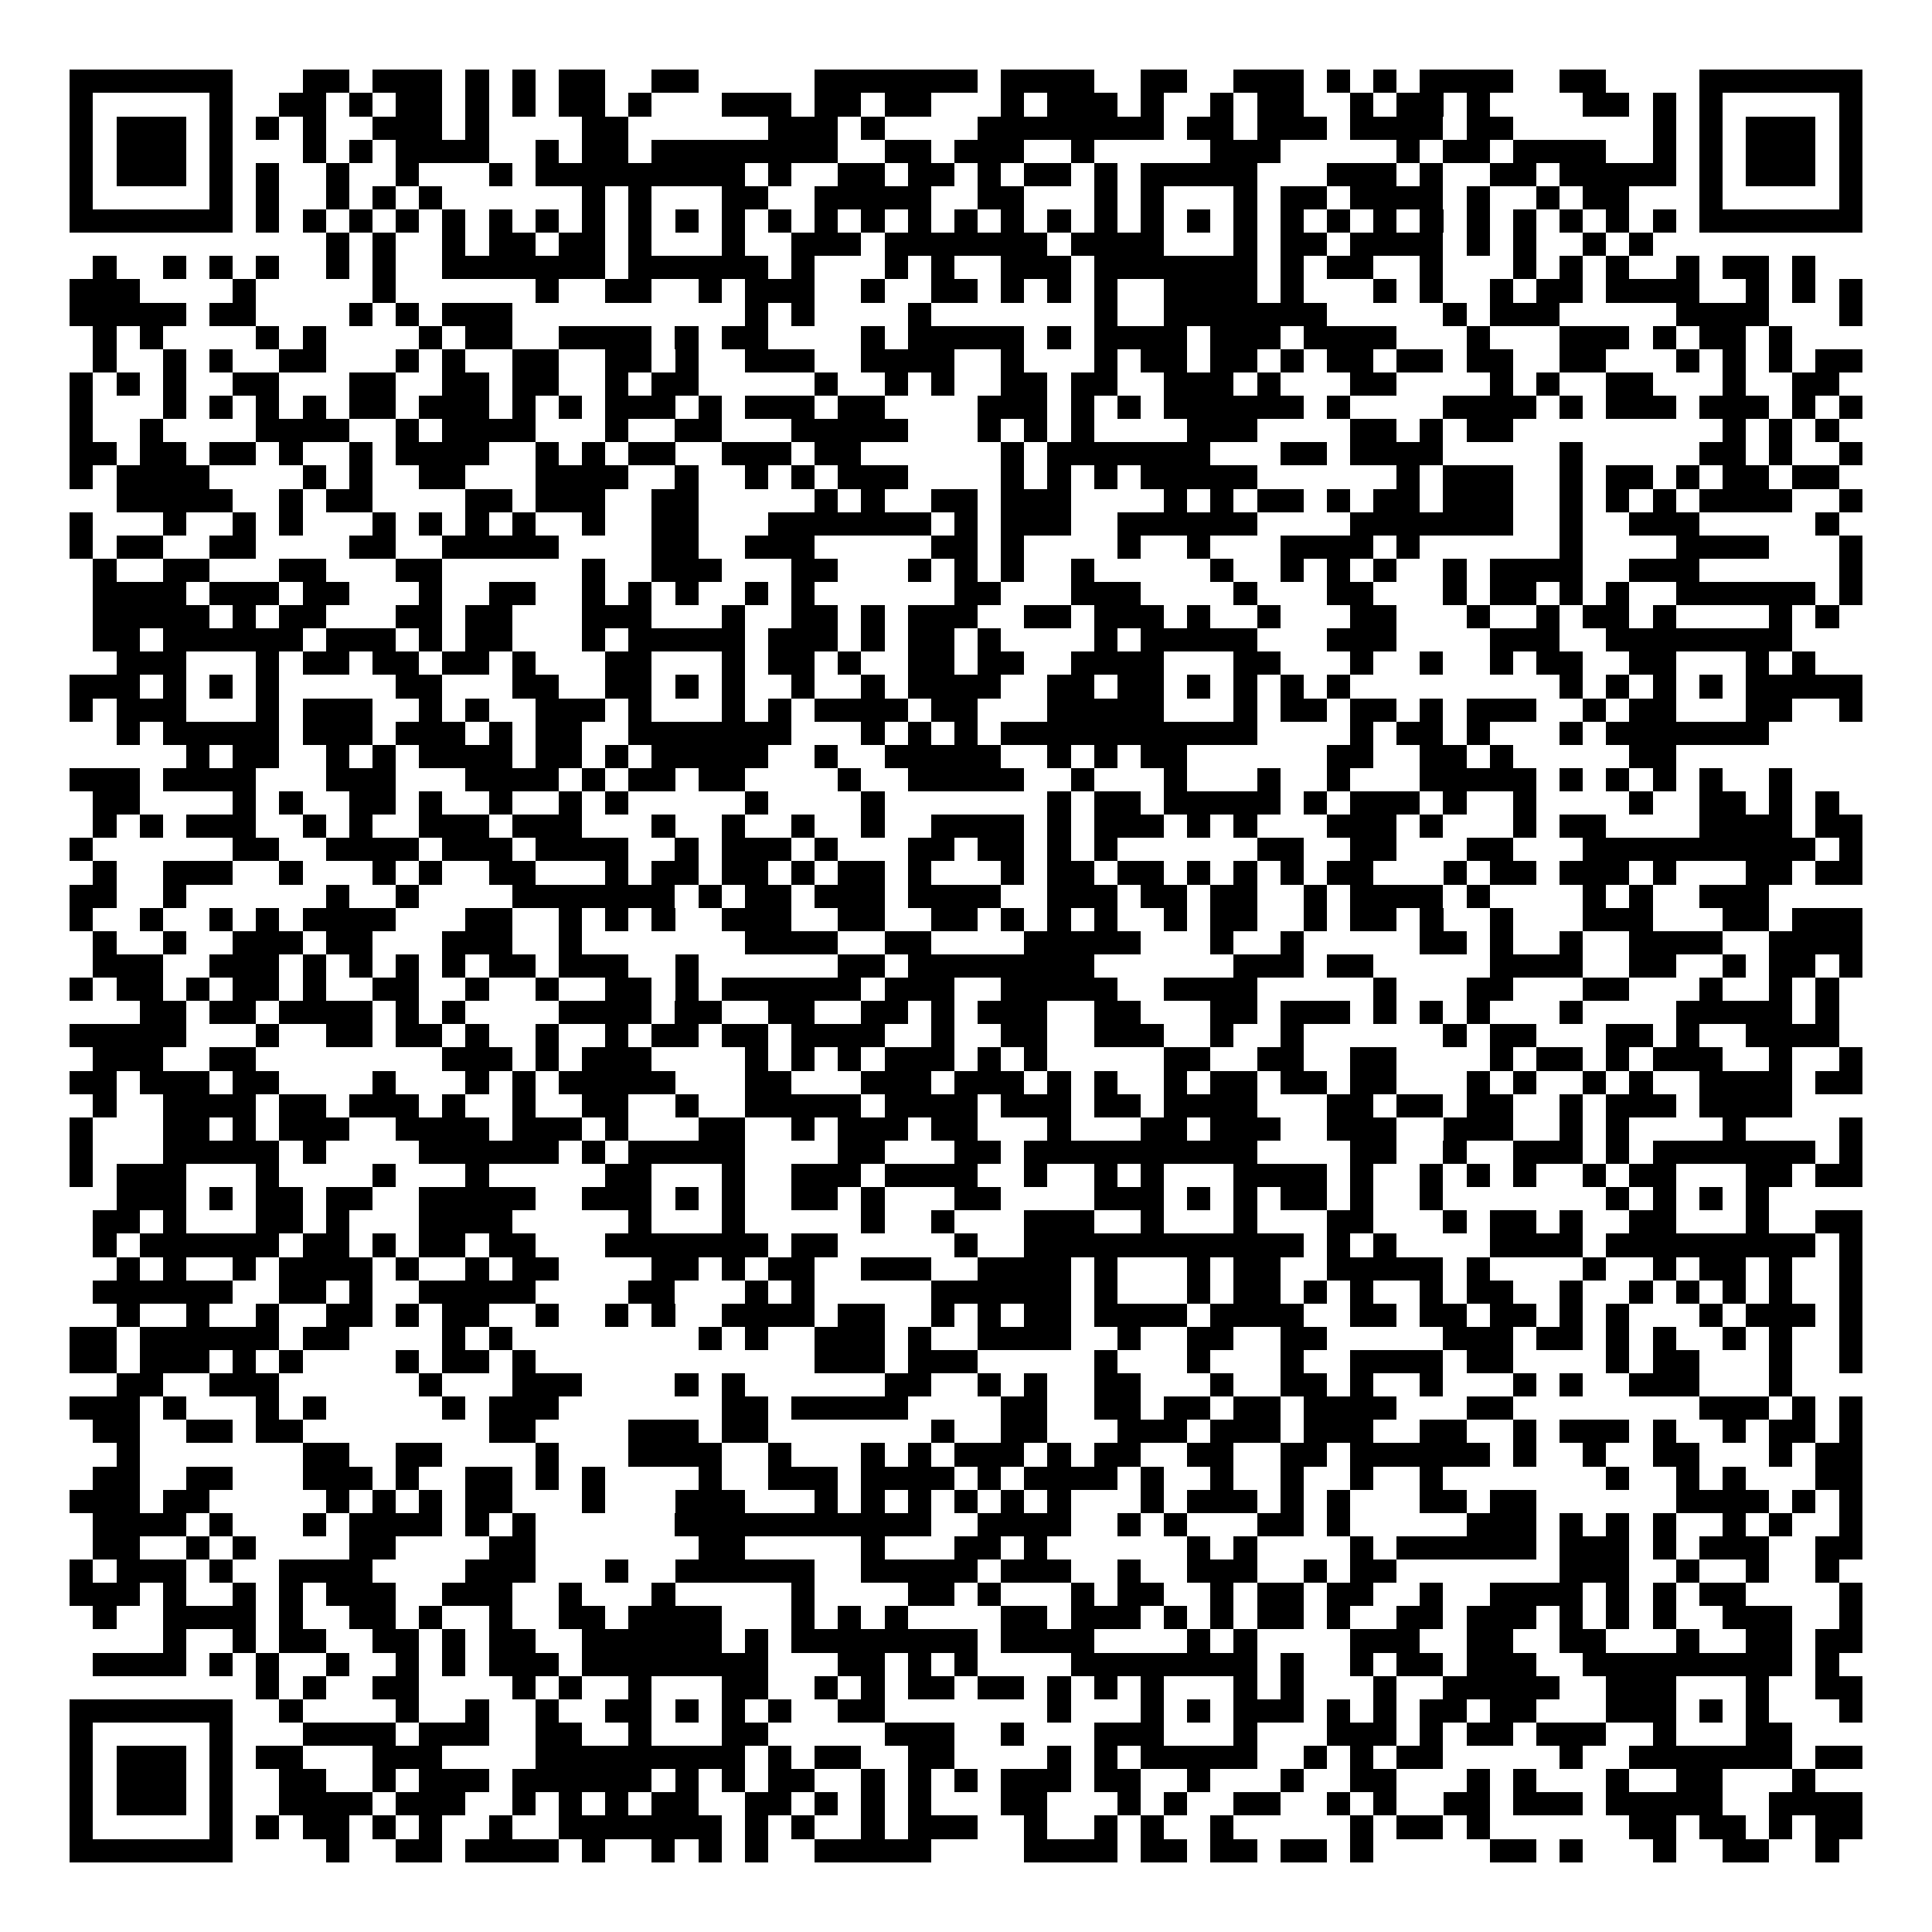 <svg xmlns="http://www.w3.org/2000/svg" width="176" height="176" viewBox="0 0 83 83" shape-rendering="crispEdges"><path fill="#ffffff" d="M0 0h83v83H0z"/><path stroke="#000000" d="M3 3.5h7m3 0h2m1 0h3m1 0h1m1 0h1m1 0h2m2 0h2m5 0h7m1 0h4m2 0h2m2 0h3m1 0h1m1 0h1m1 0h4m2 0h2m4 0h7M3 4.5h1m5 0h1m2 0h2m1 0h1m1 0h2m1 0h1m1 0h1m1 0h2m1 0h1m3 0h3m1 0h2m1 0h2m3 0h1m1 0h3m1 0h1m2 0h1m1 0h2m2 0h1m1 0h2m1 0h1m4 0h2m1 0h1m1 0h1m5 0h1M3 5.5h1m1 0h3m1 0h1m1 0h1m1 0h1m2 0h3m1 0h1m4 0h2m6 0h3m1 0h1m4 0h8m1 0h2m1 0h3m1 0h4m1 0h2m6 0h1m1 0h1m1 0h3m1 0h1M3 6.5h1m1 0h3m1 0h1m3 0h1m1 0h1m1 0h4m2 0h1m1 0h2m1 0h8m2 0h2m1 0h3m2 0h1m5 0h3m5 0h1m1 0h2m1 0h4m2 0h1m1 0h1m1 0h3m1 0h1M3 7.5h1m1 0h3m1 0h1m1 0h1m2 0h1m2 0h1m3 0h1m1 0h9m1 0h1m2 0h2m1 0h2m1 0h1m1 0h2m1 0h1m1 0h5m3 0h3m1 0h1m2 0h2m1 0h5m1 0h1m1 0h3m1 0h1M3 8.5h1m5 0h1m1 0h1m2 0h1m1 0h1m1 0h1m6 0h1m1 0h1m3 0h2m2 0h5m2 0h2m3 0h1m1 0h1m3 0h1m1 0h2m1 0h4m1 0h1m2 0h1m1 0h2m3 0h1m5 0h1M3 9.5h7m1 0h1m1 0h1m1 0h1m1 0h1m1 0h1m1 0h1m1 0h1m1 0h1m1 0h1m1 0h1m1 0h1m1 0h1m1 0h1m1 0h1m1 0h1m1 0h1m1 0h1m1 0h1m1 0h1m1 0h1m1 0h1m1 0h1m1 0h1m1 0h1m1 0h1m1 0h1m1 0h1m1 0h1m1 0h1m1 0h1m1 0h1m1 0h7M14 10.5h1m1 0h1m2 0h1m1 0h2m1 0h2m1 0h1m3 0h1m2 0h3m1 0h7m1 0h4m3 0h1m1 0h2m1 0h4m1 0h1m1 0h1m2 0h1m1 0h1M4 11.5h1m2 0h1m1 0h1m1 0h1m2 0h1m1 0h1m2 0h7m1 0h6m1 0h1m3 0h1m1 0h1m2 0h3m1 0h7m1 0h1m1 0h2m2 0h1m3 0h1m1 0h1m1 0h1m2 0h1m1 0h2m1 0h1M3 12.5h3m4 0h1m5 0h1m6 0h1m2 0h2m2 0h1m1 0h3m2 0h1m2 0h2m1 0h1m1 0h1m1 0h1m2 0h4m1 0h1m3 0h1m1 0h1m2 0h1m1 0h2m1 0h4m2 0h1m1 0h1m1 0h1M3 13.5h5m1 0h2m4 0h1m1 0h1m1 0h3m10 0h1m1 0h1m4 0h1m7 0h1m2 0h7m5 0h1m1 0h3m5 0h4m3 0h1M4 14.5h1m1 0h1m4 0h1m1 0h1m4 0h1m1 0h2m2 0h4m1 0h1m1 0h2m4 0h1m1 0h5m1 0h1m1 0h4m1 0h3m1 0h4m3 0h1m3 0h3m1 0h1m1 0h2m1 0h1M4 15.5h1m2 0h1m1 0h1m2 0h2m3 0h1m1 0h1m2 0h2m2 0h2m1 0h1m2 0h3m2 0h4m2 0h1m3 0h1m1 0h2m1 0h2m1 0h1m1 0h2m1 0h2m1 0h2m2 0h2m3 0h1m1 0h1m1 0h1m1 0h2M3 16.5h1m1 0h1m1 0h1m2 0h2m3 0h2m2 0h2m1 0h2m2 0h1m1 0h2m5 0h1m2 0h1m1 0h1m2 0h2m1 0h2m2 0h3m1 0h1m3 0h2m4 0h1m1 0h1m2 0h2m3 0h1m2 0h2M3 17.5h1m3 0h1m1 0h1m1 0h1m1 0h1m1 0h2m1 0h3m1 0h1m1 0h1m1 0h3m1 0h1m1 0h3m1 0h2m4 0h3m1 0h1m1 0h1m1 0h6m1 0h1m4 0h4m1 0h1m1 0h3m1 0h3m1 0h1m1 0h1M3 18.5h1m2 0h1m4 0h4m2 0h1m1 0h4m3 0h1m2 0h2m3 0h5m3 0h1m1 0h1m1 0h1m4 0h3m4 0h2m1 0h1m1 0h2m9 0h1m1 0h1m1 0h1M3 19.5h2m1 0h2m1 0h2m1 0h1m2 0h1m1 0h4m2 0h1m1 0h1m1 0h2m2 0h3m1 0h2m6 0h1m1 0h7m3 0h2m1 0h4m5 0h1m5 0h2m1 0h1m2 0h1M3 20.5h1m1 0h4m4 0h1m1 0h1m2 0h2m3 0h4m2 0h1m2 0h1m1 0h1m1 0h3m4 0h1m1 0h1m1 0h1m1 0h5m6 0h1m1 0h3m2 0h1m1 0h2m1 0h1m1 0h2m1 0h2M5 21.5h5m2 0h1m1 0h2m4 0h2m1 0h3m2 0h2m5 0h1m1 0h1m2 0h2m1 0h3m4 0h1m1 0h1m1 0h2m1 0h1m1 0h2m1 0h3m2 0h1m1 0h1m1 0h1m1 0h4m2 0h1M3 22.5h1m3 0h1m2 0h1m1 0h1m3 0h1m1 0h1m1 0h1m1 0h1m2 0h1m2 0h2m3 0h7m1 0h1m1 0h3m2 0h6m4 0h7m2 0h1m2 0h3m5 0h1M3 23.5h1m1 0h2m2 0h2m4 0h2m2 0h5m4 0h2m2 0h3m5 0h2m1 0h1m4 0h1m2 0h1m3 0h4m1 0h1m6 0h1m4 0h4m3 0h1M4 24.5h1m2 0h2m3 0h2m3 0h2m6 0h1m2 0h3m3 0h2m3 0h1m1 0h1m1 0h1m2 0h1m5 0h1m2 0h1m1 0h1m1 0h1m2 0h1m1 0h4m2 0h3m6 0h1M4 25.5h4m1 0h3m1 0h2m3 0h1m2 0h2m2 0h1m1 0h1m1 0h1m2 0h1m1 0h1m6 0h2m3 0h3m4 0h1m3 0h2m3 0h1m1 0h2m1 0h1m1 0h1m2 0h6m1 0h1M4 26.5h5m1 0h1m1 0h2m3 0h2m1 0h2m3 0h3m3 0h1m2 0h2m1 0h1m1 0h3m2 0h2m1 0h3m1 0h1m2 0h1m3 0h2m3 0h1m2 0h1m1 0h2m1 0h1m4 0h1m1 0h1M4 27.5h2m1 0h6m1 0h3m1 0h1m1 0h2m3 0h1m1 0h5m1 0h3m1 0h1m1 0h2m1 0h1m4 0h1m1 0h5m3 0h3m4 0h3m2 0h8M5 28.5h3m3 0h1m1 0h2m1 0h2m1 0h2m1 0h1m3 0h2m3 0h1m1 0h2m1 0h1m2 0h2m1 0h2m2 0h4m3 0h2m3 0h1m2 0h1m2 0h1m1 0h2m2 0h2m3 0h1m1 0h1M3 29.5h3m1 0h1m1 0h1m1 0h1m5 0h2m3 0h2m2 0h2m1 0h1m1 0h1m2 0h1m2 0h1m1 0h4m2 0h2m1 0h2m1 0h1m1 0h1m1 0h1m1 0h1m9 0h1m1 0h1m1 0h1m1 0h1m1 0h5M3 30.5h1m1 0h3m3 0h1m1 0h3m2 0h1m1 0h1m2 0h3m1 0h1m3 0h1m1 0h1m1 0h4m1 0h2m3 0h5m3 0h1m1 0h2m1 0h2m1 0h1m1 0h3m2 0h1m1 0h2m3 0h2m2 0h1M5 31.5h1m1 0h5m1 0h3m1 0h3m1 0h1m1 0h2m2 0h7m3 0h1m1 0h1m1 0h1m1 0h11m4 0h1m1 0h2m1 0h1m3 0h1m1 0h7M8 32.5h1m1 0h2m2 0h1m1 0h1m1 0h4m1 0h2m1 0h1m1 0h5m2 0h1m2 0h5m2 0h1m1 0h1m1 0h2m6 0h2m2 0h2m1 0h1m5 0h2M3 33.5h3m1 0h4m3 0h3m3 0h4m1 0h1m1 0h2m1 0h2m4 0h1m2 0h5m2 0h1m3 0h1m3 0h1m2 0h1m3 0h5m1 0h1m1 0h1m1 0h1m1 0h1m2 0h1M4 34.5h2m4 0h1m1 0h1m2 0h2m1 0h1m2 0h1m2 0h1m1 0h1m5 0h1m4 0h1m7 0h1m1 0h2m1 0h5m1 0h1m1 0h3m1 0h1m2 0h1m4 0h1m2 0h2m1 0h1m1 0h1M4 35.5h1m1 0h1m1 0h3m2 0h1m1 0h1m2 0h3m1 0h3m3 0h1m2 0h1m2 0h1m2 0h1m2 0h4m1 0h1m1 0h3m1 0h1m1 0h1m3 0h3m1 0h1m3 0h1m1 0h2m4 0h4m1 0h2M3 36.5h1m6 0h2m2 0h4m1 0h3m1 0h4m2 0h1m1 0h3m1 0h1m3 0h2m1 0h2m1 0h1m1 0h1m6 0h2m2 0h2m3 0h2m3 0h10m1 0h1M4 37.5h1m2 0h3m2 0h1m3 0h1m1 0h1m2 0h2m3 0h1m1 0h2m1 0h2m1 0h1m1 0h2m1 0h1m3 0h1m1 0h2m1 0h2m1 0h1m1 0h1m1 0h1m1 0h2m3 0h1m1 0h2m1 0h3m1 0h1m3 0h2m1 0h2M3 38.5h2m2 0h1m6 0h1m2 0h1m4 0h7m1 0h1m1 0h2m1 0h3m1 0h4m2 0h3m1 0h2m1 0h2m2 0h1m1 0h4m1 0h1m4 0h1m1 0h1m2 0h3M3 39.5h1m2 0h1m2 0h1m1 0h1m1 0h4m3 0h2m2 0h1m1 0h1m1 0h1m2 0h3m2 0h2m2 0h2m1 0h1m1 0h1m1 0h1m2 0h1m1 0h2m2 0h1m1 0h2m1 0h1m2 0h1m3 0h3m3 0h2m1 0h3M4 40.5h1m2 0h1m2 0h3m1 0h2m3 0h3m2 0h1m7 0h4m2 0h2m4 0h5m3 0h1m2 0h1m5 0h2m1 0h1m2 0h1m2 0h4m2 0h4M4 41.5h3m2 0h3m1 0h1m1 0h1m1 0h1m1 0h1m1 0h2m1 0h3m2 0h1m6 0h2m1 0h8m6 0h3m1 0h2m5 0h4m2 0h2m2 0h1m1 0h2m1 0h1M3 42.5h1m1 0h2m1 0h1m1 0h2m1 0h1m2 0h2m2 0h1m2 0h1m2 0h2m1 0h1m1 0h6m1 0h3m2 0h5m2 0h4m5 0h1m3 0h2m3 0h2m3 0h1m2 0h1m1 0h1M6 43.5h2m1 0h2m1 0h4m1 0h1m1 0h1m4 0h4m1 0h2m2 0h2m2 0h2m1 0h1m1 0h3m2 0h2m3 0h2m1 0h3m1 0h1m1 0h1m1 0h1m3 0h1m4 0h5m1 0h1M3 44.5h5m3 0h1m2 0h2m1 0h2m1 0h1m2 0h1m2 0h1m1 0h2m1 0h2m1 0h4m2 0h1m2 0h2m2 0h3m2 0h1m2 0h1m6 0h1m1 0h2m3 0h2m1 0h1m2 0h4M4 45.5h3m2 0h2m8 0h3m1 0h1m1 0h3m4 0h1m1 0h1m1 0h1m1 0h3m1 0h1m1 0h1m5 0h2m2 0h2m2 0h2m4 0h1m1 0h2m1 0h1m1 0h3m2 0h1m2 0h1M3 46.5h2m1 0h3m1 0h2m4 0h1m3 0h1m1 0h1m1 0h5m3 0h2m3 0h3m1 0h3m1 0h1m1 0h1m2 0h1m1 0h2m1 0h2m1 0h2m3 0h1m1 0h1m2 0h1m1 0h1m2 0h4m1 0h2M4 47.5h1m2 0h4m1 0h2m1 0h3m1 0h1m2 0h1m2 0h2m2 0h1m2 0h5m1 0h4m1 0h3m1 0h2m1 0h4m3 0h2m1 0h2m1 0h2m2 0h1m1 0h3m1 0h4M3 48.5h1m3 0h2m1 0h1m1 0h3m2 0h4m1 0h3m1 0h1m3 0h2m2 0h1m1 0h3m1 0h2m3 0h1m3 0h2m1 0h3m2 0h3m2 0h3m2 0h1m1 0h1m4 0h1m4 0h1M3 49.5h1m3 0h5m1 0h1m4 0h6m1 0h1m1 0h5m4 0h2m3 0h2m1 0h10m4 0h2m2 0h1m2 0h3m1 0h1m1 0h7m1 0h1M3 50.5h1m1 0h3m3 0h1m4 0h1m3 0h1m5 0h2m3 0h1m2 0h3m1 0h4m2 0h1m2 0h1m1 0h1m3 0h4m1 0h1m2 0h1m1 0h1m1 0h1m2 0h1m1 0h2m3 0h2m1 0h2M5 51.5h3m1 0h1m1 0h2m1 0h2m2 0h5m2 0h3m1 0h1m1 0h1m2 0h2m1 0h1m3 0h2m4 0h3m1 0h1m1 0h1m1 0h2m1 0h1m2 0h1m7 0h1m1 0h1m1 0h1m1 0h1M4 52.5h2m1 0h1m3 0h2m1 0h1m3 0h4m5 0h1m3 0h1m5 0h1m2 0h1m3 0h3m2 0h1m3 0h1m3 0h2m3 0h1m1 0h2m1 0h1m2 0h2m3 0h1m2 0h2M4 53.5h1m1 0h6m1 0h2m1 0h1m1 0h2m1 0h2m3 0h7m1 0h2m5 0h1m2 0h12m1 0h1m1 0h1m4 0h4m1 0h9m1 0h1M5 54.5h1m1 0h1m2 0h1m1 0h4m1 0h1m2 0h1m1 0h2m4 0h2m1 0h1m1 0h2m2 0h3m2 0h4m1 0h1m3 0h1m1 0h2m2 0h5m1 0h1m4 0h1m2 0h1m1 0h2m1 0h1m2 0h1M4 55.5h6m2 0h2m1 0h1m2 0h5m4 0h2m3 0h1m1 0h1m5 0h6m1 0h1m3 0h1m1 0h2m1 0h1m1 0h1m2 0h1m1 0h2m2 0h1m2 0h1m1 0h1m1 0h1m1 0h1m2 0h1M5 56.5h1m2 0h1m2 0h1m2 0h2m1 0h1m1 0h2m2 0h1m2 0h1m1 0h1m2 0h4m1 0h2m2 0h1m1 0h1m1 0h2m1 0h4m1 0h4m2 0h2m1 0h2m1 0h2m1 0h1m1 0h1m3 0h1m1 0h3m1 0h1M3 57.5h2m1 0h6m1 0h2m4 0h1m1 0h1m8 0h1m1 0h1m2 0h3m1 0h1m2 0h4m2 0h1m2 0h2m2 0h2m5 0h3m1 0h2m1 0h1m1 0h1m2 0h1m1 0h1m2 0h1M3 58.5h2m1 0h3m1 0h1m1 0h1m4 0h1m1 0h2m1 0h1m12 0h3m1 0h3m5 0h1m3 0h1m3 0h1m2 0h4m1 0h2m4 0h1m1 0h2m3 0h1m2 0h1M5 59.5h2m2 0h3m6 0h1m3 0h3m4 0h1m1 0h1m6 0h2m2 0h1m1 0h1m2 0h2m3 0h1m2 0h2m1 0h1m2 0h1m3 0h1m1 0h1m2 0h3m3 0h1M3 60.5h3m1 0h1m3 0h1m1 0h1m5 0h1m1 0h3m7 0h2m1 0h5m4 0h2m2 0h2m1 0h2m1 0h2m1 0h4m3 0h2m8 0h3m1 0h1m1 0h1M4 61.5h2m2 0h2m1 0h2m8 0h2m4 0h3m1 0h2m7 0h1m2 0h2m3 0h3m1 0h3m1 0h3m2 0h2m2 0h1m1 0h3m1 0h1m2 0h1m1 0h2m1 0h1M5 62.5h1m7 0h2m2 0h2m4 0h1m3 0h4m2 0h1m3 0h1m1 0h1m1 0h3m1 0h1m1 0h2m2 0h2m2 0h2m1 0h6m1 0h1m2 0h1m2 0h2m3 0h1m1 0h2M4 63.5h2m2 0h2m3 0h3m1 0h1m2 0h2m1 0h1m1 0h1m4 0h1m2 0h3m1 0h4m1 0h1m1 0h4m1 0h1m2 0h1m2 0h1m2 0h1m2 0h1m7 0h1m2 0h1m1 0h1m3 0h2M3 64.5h3m1 0h2m5 0h1m1 0h1m1 0h1m1 0h2m3 0h1m3 0h3m3 0h1m1 0h1m1 0h1m1 0h1m1 0h1m1 0h1m3 0h1m1 0h3m1 0h1m1 0h1m3 0h2m1 0h2m6 0h4m1 0h1m1 0h1M4 65.5h4m1 0h1m3 0h1m1 0h4m1 0h1m1 0h1m6 0h11m2 0h4m2 0h1m1 0h1m3 0h2m1 0h1m5 0h3m1 0h1m1 0h1m1 0h1m2 0h1m1 0h1m2 0h1M4 66.5h2m2 0h1m1 0h1m4 0h2m4 0h2m7 0h2m5 0h1m3 0h2m1 0h1m6 0h1m1 0h1m4 0h1m1 0h6m1 0h3m1 0h1m1 0h3m2 0h2M3 67.5h1m1 0h3m1 0h1m2 0h4m4 0h3m3 0h1m2 0h6m2 0h5m1 0h3m2 0h1m2 0h3m2 0h1m1 0h2m7 0h3m2 0h1m2 0h1m2 0h1M3 68.5h3m1 0h1m2 0h1m1 0h1m1 0h3m2 0h3m2 0h1m3 0h1m5 0h1m4 0h2m1 0h1m3 0h1m1 0h2m2 0h1m1 0h2m1 0h2m2 0h1m2 0h4m1 0h1m1 0h1m1 0h2m4 0h1M4 69.5h1m2 0h4m1 0h1m2 0h2m1 0h1m2 0h1m2 0h2m1 0h4m3 0h1m1 0h1m1 0h1m4 0h2m1 0h3m1 0h1m1 0h1m1 0h2m1 0h1m2 0h2m1 0h3m1 0h1m1 0h1m1 0h1m2 0h3m2 0h1M7 70.5h1m2 0h1m1 0h2m2 0h2m1 0h1m1 0h2m2 0h6m1 0h1m1 0h8m1 0h4m4 0h1m1 0h1m4 0h3m2 0h2m2 0h2m3 0h1m2 0h2m1 0h2M4 71.5h4m1 0h1m1 0h1m2 0h1m2 0h1m1 0h1m1 0h3m1 0h8m3 0h2m1 0h1m1 0h1m4 0h8m1 0h1m2 0h1m1 0h2m1 0h3m2 0h9m1 0h1M11 72.5h1m1 0h1m2 0h2m4 0h1m1 0h1m2 0h1m3 0h2m2 0h1m1 0h1m1 0h2m1 0h2m1 0h1m1 0h1m1 0h1m3 0h1m1 0h1m3 0h1m2 0h5m2 0h3m3 0h1m2 0h2M3 73.5h7m2 0h1m4 0h1m2 0h1m2 0h1m2 0h2m1 0h1m1 0h1m1 0h1m2 0h2m7 0h1m3 0h1m1 0h1m1 0h3m1 0h1m1 0h1m1 0h2m1 0h2m3 0h3m1 0h1m1 0h1m3 0h1M3 74.5h1m5 0h1m3 0h4m1 0h3m2 0h2m2 0h1m3 0h2m5 0h3m2 0h1m3 0h3m3 0h1m3 0h3m1 0h1m1 0h2m1 0h3m2 0h1m3 0h2M3 75.5h1m1 0h3m1 0h1m1 0h2m3 0h3m4 0h9m1 0h1m1 0h2m2 0h2m4 0h1m1 0h1m1 0h5m2 0h1m1 0h1m1 0h2m5 0h1m2 0h7m1 0h2M3 76.5h1m1 0h3m1 0h1m2 0h2m2 0h1m1 0h3m1 0h6m1 0h1m1 0h1m1 0h2m2 0h1m1 0h1m1 0h1m1 0h3m1 0h2m2 0h1m3 0h1m2 0h2m3 0h1m1 0h1m3 0h1m2 0h2m3 0h1M3 77.5h1m1 0h3m1 0h1m2 0h4m1 0h3m2 0h1m1 0h1m1 0h1m1 0h2m2 0h2m1 0h1m1 0h1m1 0h1m3 0h2m3 0h1m1 0h1m2 0h2m2 0h1m1 0h1m2 0h2m1 0h3m1 0h5m2 0h4M3 78.5h1m5 0h1m1 0h1m1 0h2m1 0h1m1 0h1m2 0h1m2 0h7m1 0h1m1 0h1m2 0h1m1 0h3m2 0h1m2 0h1m1 0h1m2 0h1m5 0h1m1 0h2m1 0h1m6 0h2m1 0h2m1 0h1m1 0h2M3 79.5h7m4 0h1m2 0h2m1 0h4m1 0h1m2 0h1m1 0h1m1 0h1m2 0h5m4 0h4m1 0h2m1 0h2m1 0h2m1 0h1m5 0h2m1 0h1m3 0h1m2 0h2m2 0h1"/></svg>
